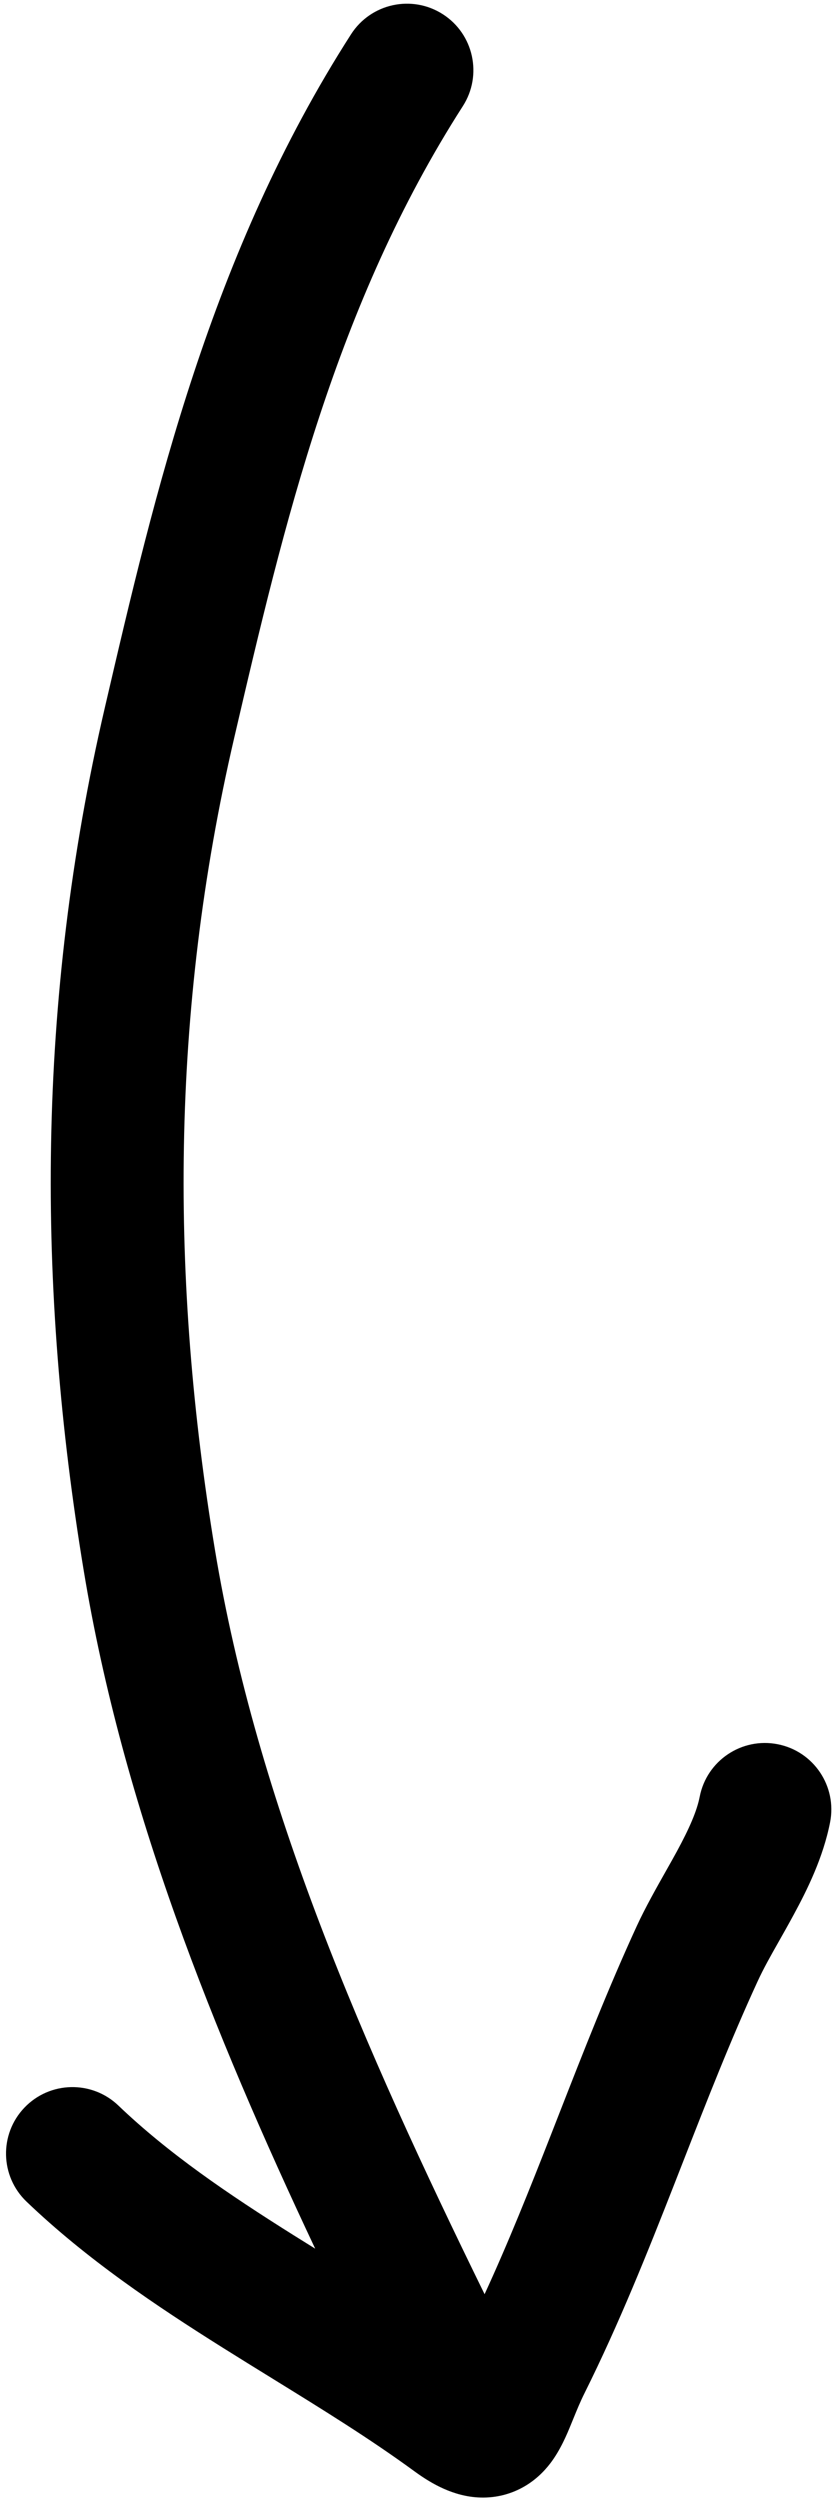 <svg width="63" height="188" viewBox="0 0 63 188" fill="none" xmlns="http://www.w3.org/2000/svg">
<path fill-rule="evenodd" clip-rule="evenodd" d="M34.839 7.979C36.33 5.655 35.656 2.562 33.332 1.07C31.008 -0.421 27.915 0.253 26.423 2.577C15.837 19.069 11.63 37.144 7.94 53L7.889 53.22C2.736 75.356 2.783 96.863 6.31 118.153C9.252 135.917 16.031 152.787 23.725 169.093C23.171 168.75 22.623 168.409 22.083 168.07C17.173 164.988 12.689 161.944 8.909 158.329C6.914 156.421 3.749 156.491 1.84 158.486C-0.069 160.482 0.002 163.647 1.997 165.556C6.546 169.907 11.751 173.391 16.767 176.54C18.051 177.346 19.312 178.124 20.552 178.888L20.552 178.889L20.552 178.889C24.287 181.192 27.822 183.373 31.165 185.813C32.197 186.567 33.801 187.604 35.757 187.782C36.889 187.886 38.074 187.698 39.184 187.129C40.235 186.591 40.949 185.848 41.414 185.244C42.19 184.233 42.693 183.005 42.962 182.347L42.995 182.266C43.046 182.143 43.095 182.023 43.143 181.906C43.427 181.21 43.674 180.605 44.003 179.946C46.593 174.747 48.737 169.389 50.771 164.199C50.985 163.654 51.197 163.111 51.408 162.571C53.234 157.902 54.997 153.394 57.016 149.01C57.471 148.022 57.98 147.123 58.595 146.037C58.941 145.427 59.319 144.759 59.74 143.982C60.767 142.09 61.959 139.683 62.48 137.029C63.011 134.319 61.245 131.691 58.535 131.16C55.825 130.629 53.197 132.395 52.666 135.105C52.454 136.186 51.892 137.478 50.951 139.213C50.722 139.635 50.449 140.119 50.154 140.641C49.422 141.937 48.56 143.464 47.932 144.828C45.783 149.496 43.91 154.287 42.099 158.918L42.099 158.918C41.886 159.464 41.673 160.008 41.461 160.549C39.845 164.671 38.25 168.663 36.474 172.516C27.344 153.897 19.336 135.602 16.175 116.519C12.83 96.323 12.817 76.158 17.628 55.487C21.378 39.377 25.273 22.881 34.839 7.979Z" fill="black"/>
</svg>
